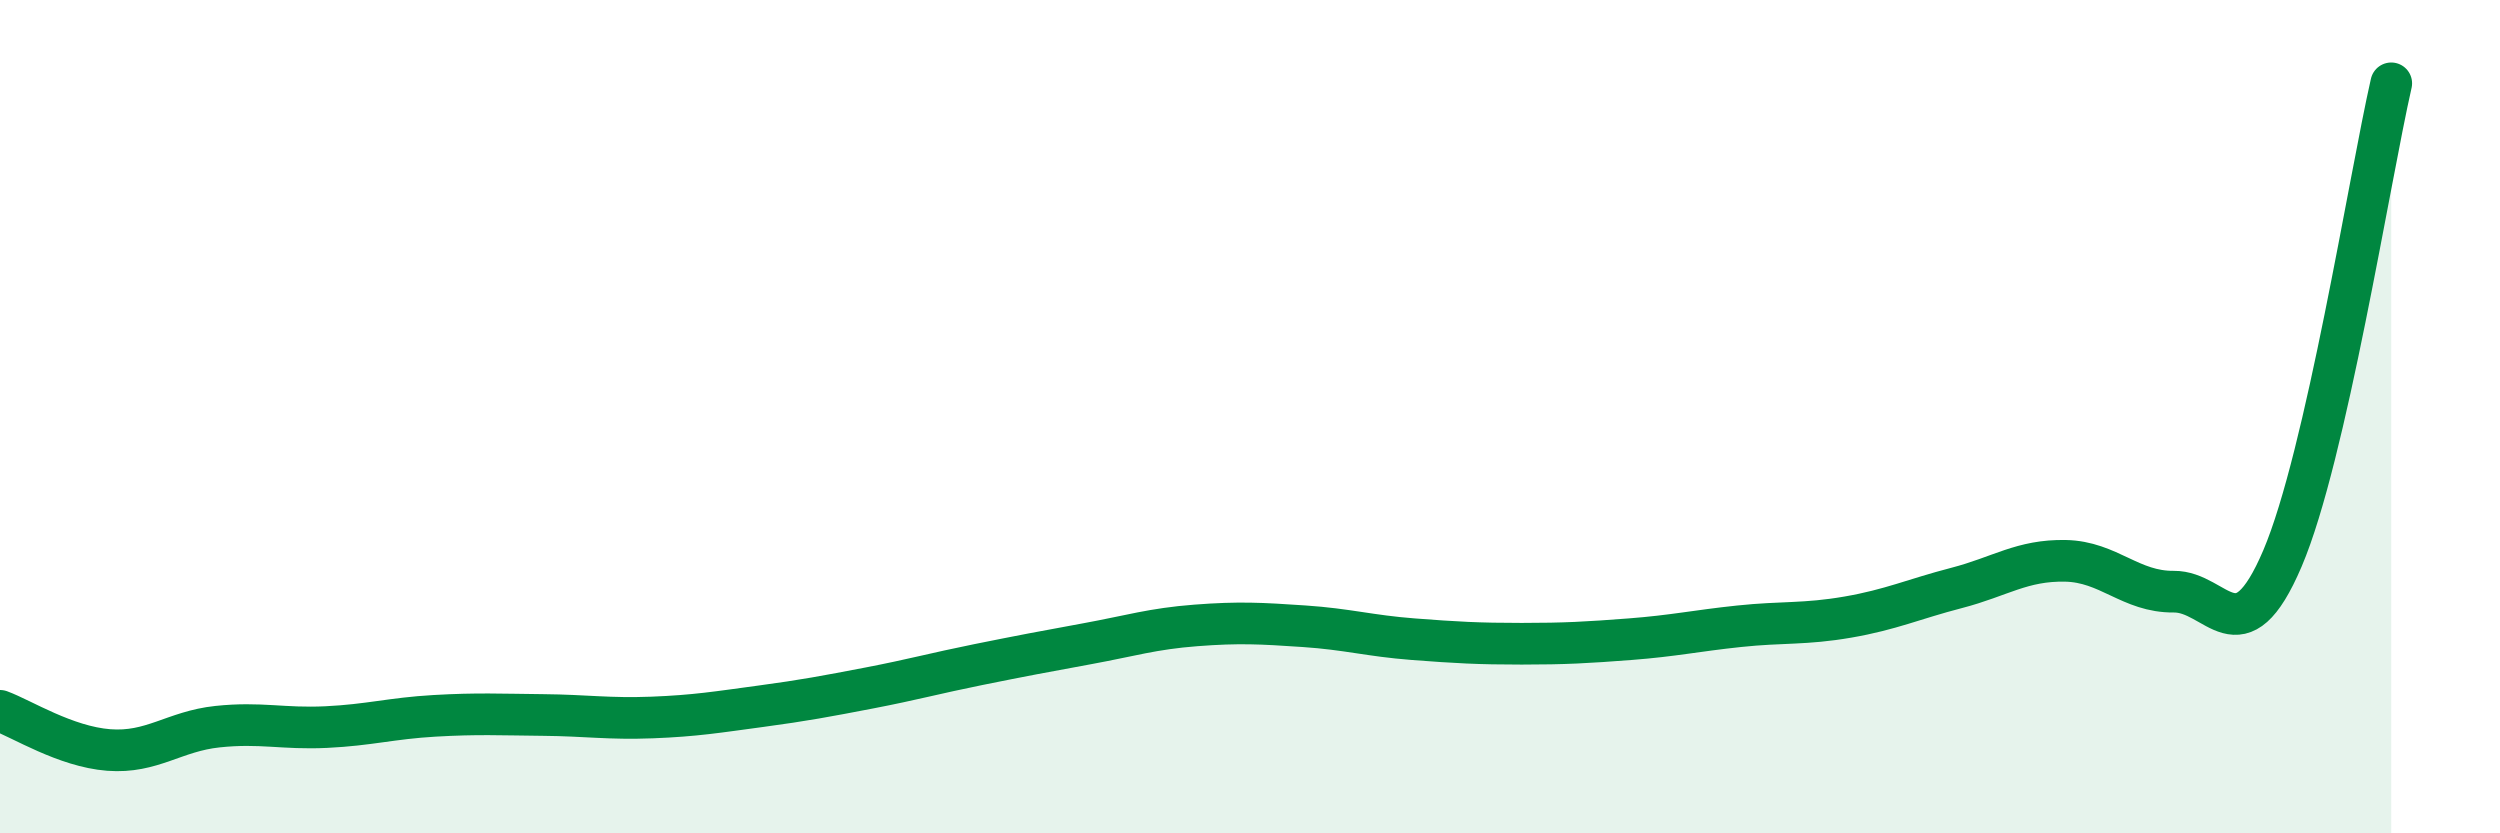 
    <svg width="60" height="20" viewBox="0 0 60 20" xmlns="http://www.w3.org/2000/svg">
      <path
        d="M 0,17.06 C 0.52,17.25 1.57,17.92 2.61,18 C 3.65,18.08 4.18,17.55 5.22,17.44 C 6.26,17.33 6.79,17.5 7.83,17.45 C 8.87,17.4 9.39,17.24 10.43,17.18 C 11.47,17.12 12,17.15 13.04,17.16 C 14.08,17.17 14.61,17.26 15.65,17.22 C 16.69,17.18 17.22,17.09 18.26,16.95 C 19.3,16.81 19.83,16.71 20.87,16.51 C 21.91,16.31 22.44,16.16 23.48,15.95 C 24.52,15.74 25.05,15.64 26.09,15.45 C 27.13,15.26 27.66,15.09 28.7,15.01 C 29.74,14.93 30.26,14.96 31.3,15.03 C 32.34,15.1 32.87,15.26 33.91,15.34 C 34.95,15.42 35.48,15.45 36.52,15.45 C 37.56,15.45 38.09,15.42 39.13,15.34 C 40.17,15.26 40.7,15.14 41.74,15.03 C 42.78,14.92 43.31,14.99 44.35,14.81 C 45.39,14.63 45.92,14.38 46.96,14.11 C 48,13.84 48.53,13.44 49.57,13.46 C 50.61,13.48 51.13,14.21 52.17,14.2 C 53.21,14.19 53.74,15.84 54.78,13.4 C 55.82,10.96 56.87,4.28 57.39,2L57.39 20L0 20Z"
        fill="#008740"
        opacity="0.1"
        stroke-linecap="round"
        stroke-linejoin="round"
      />
      <path
        d="M 0,17.06 C 0.52,17.25 1.57,17.92 2.61,18 C 3.65,18.08 4.18,17.55 5.22,17.44 C 6.26,17.33 6.79,17.5 7.83,17.45 C 8.87,17.4 9.39,17.24 10.43,17.18 C 11.47,17.12 12,17.15 13.04,17.16 C 14.08,17.17 14.61,17.26 15.65,17.22 C 16.69,17.18 17.22,17.09 18.26,16.95 C 19.3,16.81 19.83,16.71 20.87,16.51 C 21.91,16.31 22.44,16.16 23.48,15.95 C 24.52,15.74 25.05,15.64 26.09,15.45 C 27.13,15.26 27.66,15.09 28.7,15.01 C 29.74,14.93 30.26,14.96 31.3,15.03 C 32.34,15.1 32.87,15.26 33.91,15.34 C 34.95,15.42 35.48,15.45 36.52,15.45 C 37.56,15.45 38.09,15.42 39.13,15.34 C 40.17,15.26 40.7,15.14 41.74,15.03 C 42.78,14.92 43.31,14.99 44.35,14.81 C 45.39,14.63 45.92,14.38 46.96,14.11 C 48,13.84 48.53,13.44 49.57,13.46 C 50.61,13.48 51.13,14.21 52.17,14.2 C 53.21,14.19 53.74,15.84 54.78,13.4 C 55.82,10.96 56.87,4.28 57.39,2"
        stroke="#008740"
        stroke-width="1"
        fill="none"
        stroke-linecap="round"
        stroke-linejoin="round"
      />
    </svg>
  